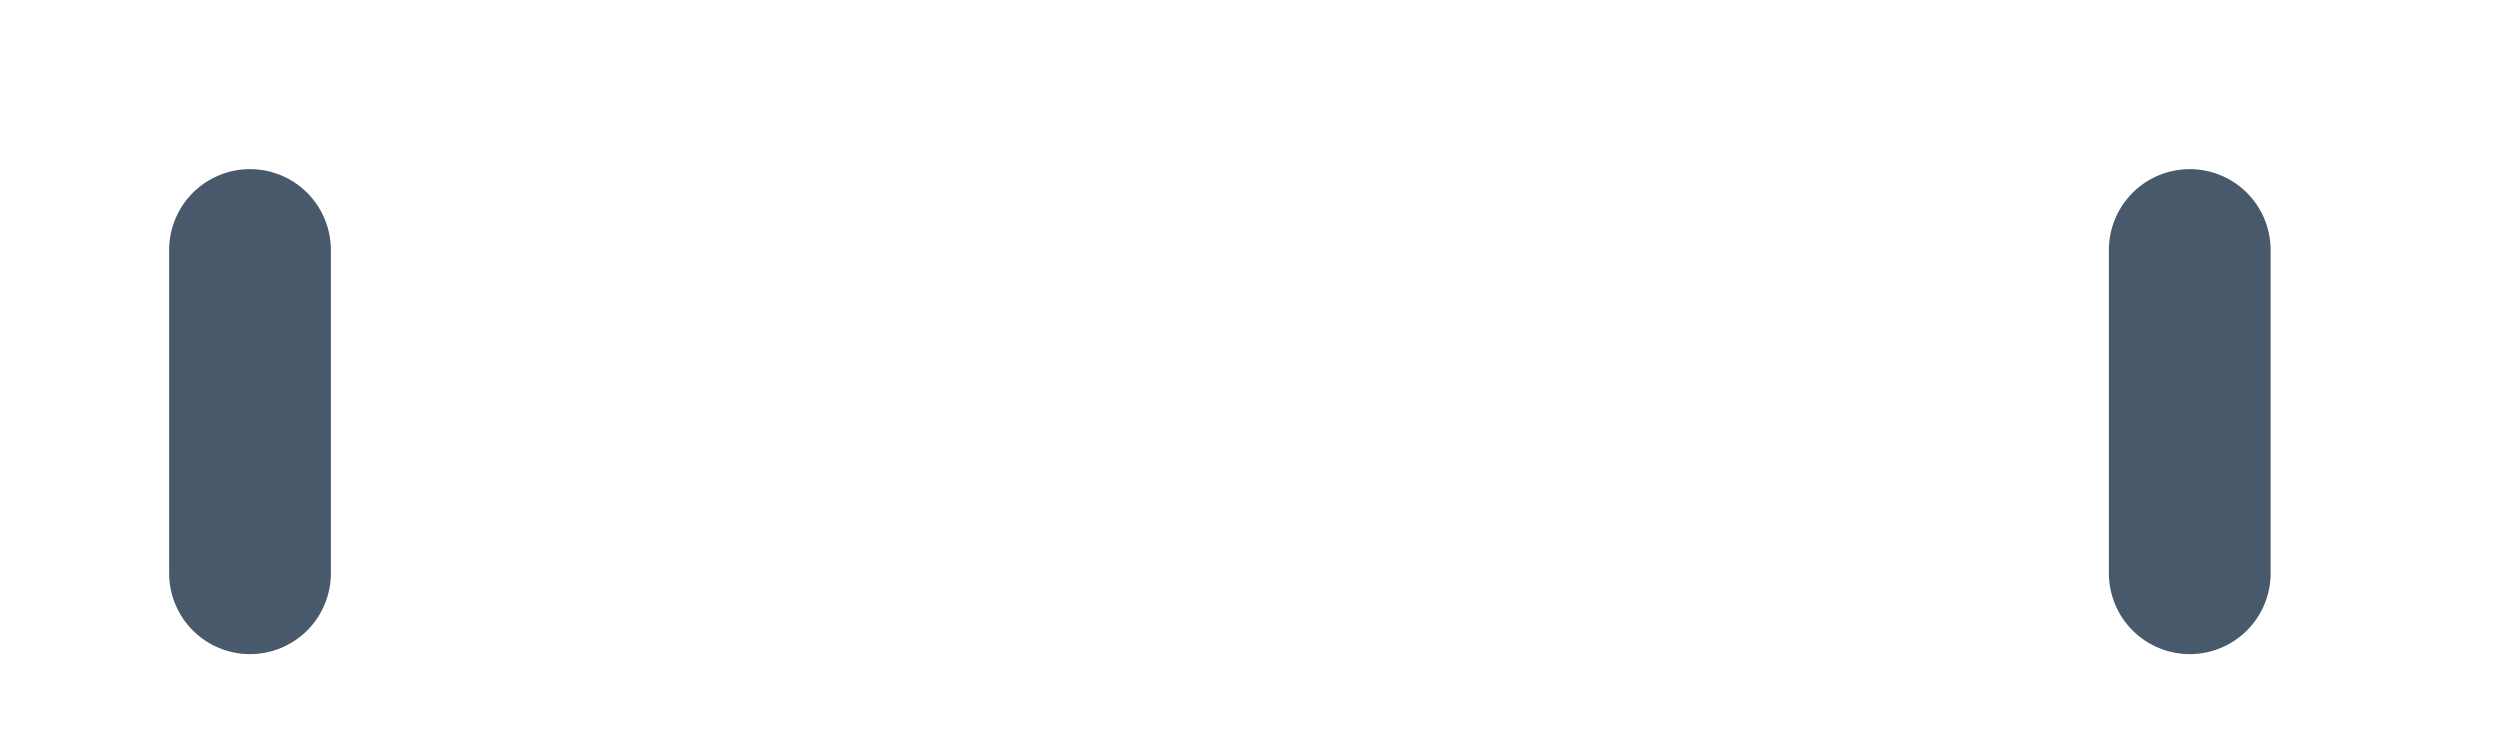 <?xml version="1.0" encoding="utf-8"?>
<svg xmlns="http://www.w3.org/2000/svg" fill="none" height="100%" overflow="visible" preserveAspectRatio="none" style="display: block;" viewBox="0 0 10 3" width="100%">
<path d="M8.759 1V2.293M1 1V2.293" id="Vector" stroke="#48596B" stroke-linecap="round" stroke-linejoin="round" stroke-width="0.647"/>
</svg>
